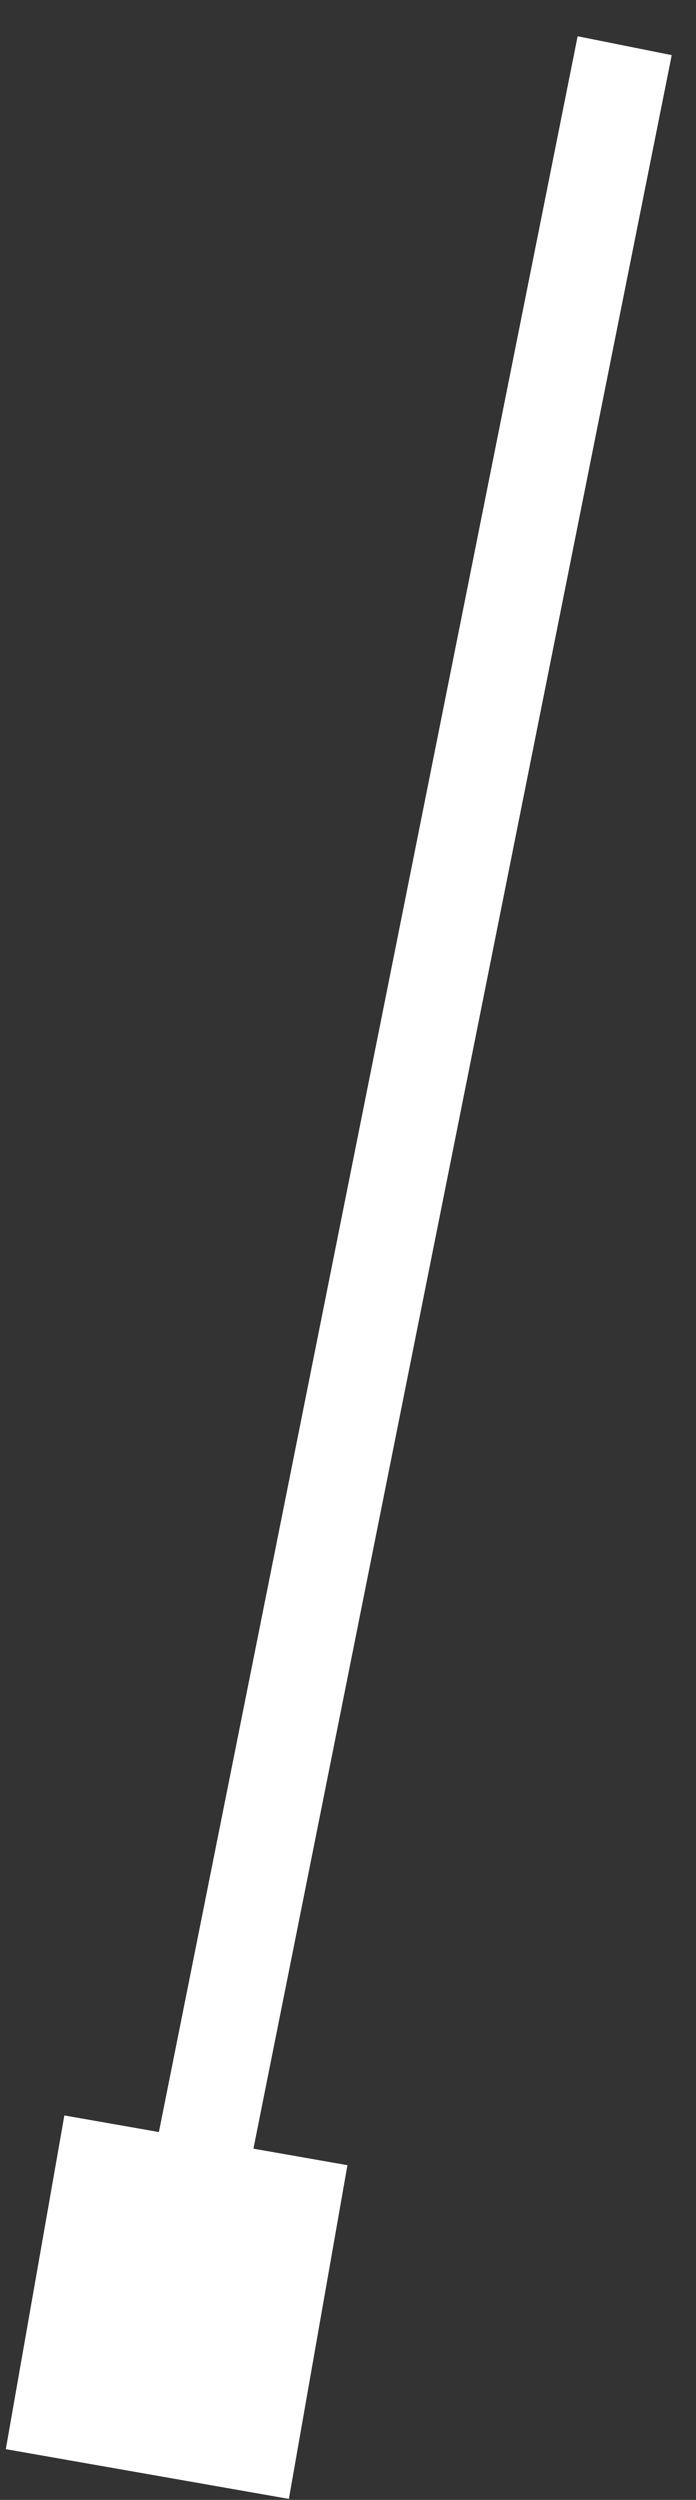 <?xml version="1.0" encoding="UTF-8"?> <svg xmlns="http://www.w3.org/2000/svg" width="17" height="61" viewBox="0 0 17 61" fill="none"><rect x="0" y="0" width="17" height="61" fill="#333333" stroke="none"/><path d="M14.109 0.885L3.58 53.53L5.878 53.99L16.407 1.345L14.109 0.885Z" fill="white"></path><path d="M1.572 51.619L0.142 59.762L7.056 60.976L8.486 52.833L1.572 51.619Z" fill="white"></path></svg> 